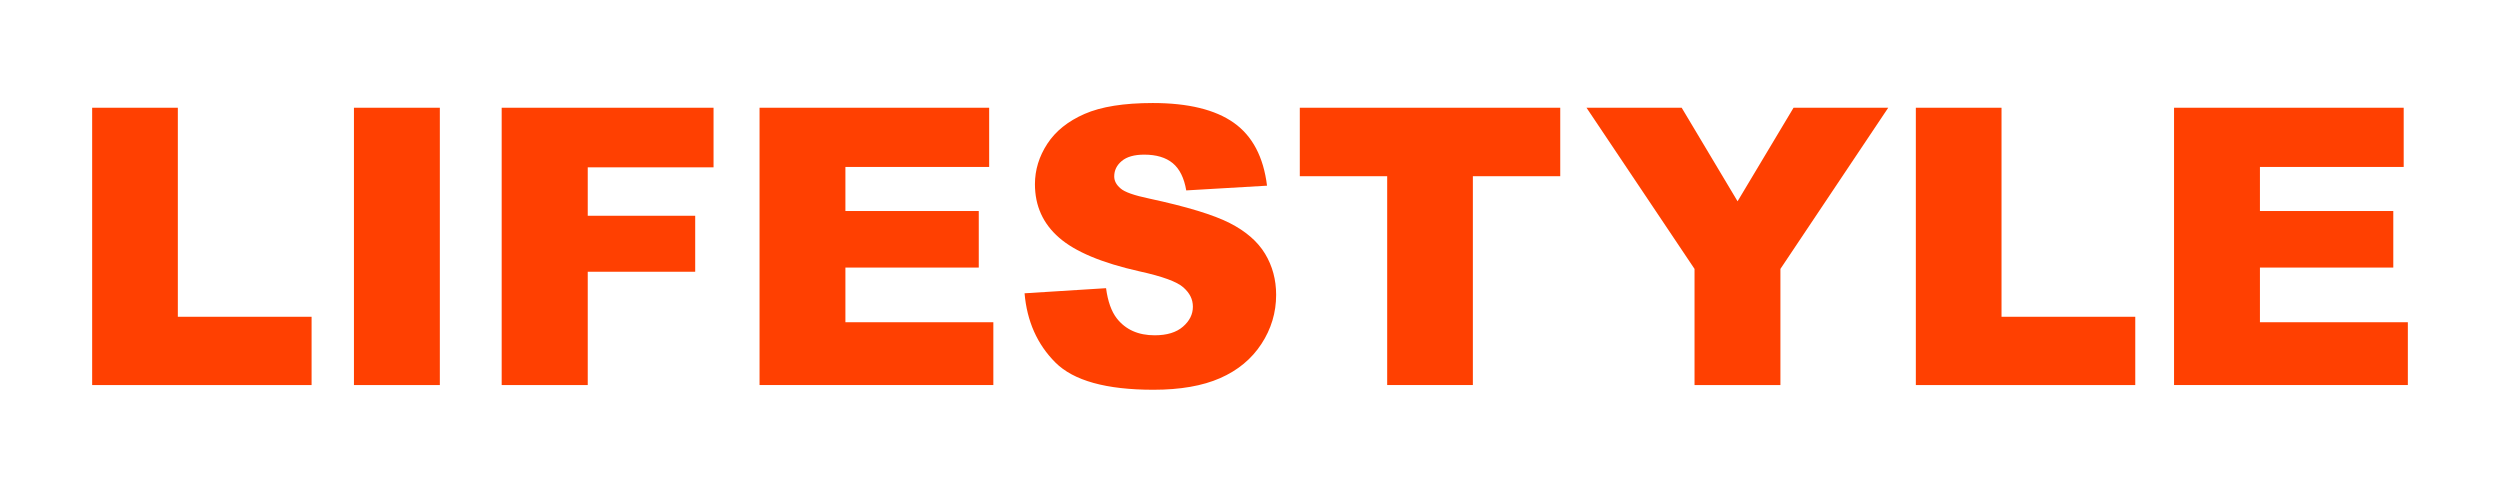 <svg viewBox="0 0 969 191" version="1.1" xmlns="http://www.w3.org/2000/svg" id="Layer_1">
  
  <defs>
    <style>
      .st0 {
        fill: #ff4001;
      }
    </style>
  </defs>
  <path d="M35.72,41.76h33.21v81.02h51.84v26.47H35.72V41.76Z" class="st0"></path>
  <path d="M137.19,41.76h33.29v107.49h-33.29V41.76Z" class="st0"></path>
  <path d="M194.45,41.76h82.12v23.1h-48.76v18.77h41.65v21.7h-41.65v43.92h-33.36V41.76Z" class="st0"></path>
  <path d="M294.39,41.76h89.01v22.95h-55.72v17.08h51.69v21.92h-51.69v21.19h57.34v24.34h-90.62V41.76Z" class="st0"></path>
  <path d="M397.11,113.68l31.6-1.98c.68,5.13,2.08,9.04,4.18,11.73,3.42,4.35,8.31,6.53,14.66,6.53,4.74,0,8.4-1.11,10.96-3.34,2.57-2.22,3.85-4.8,3.85-7.73s-1.22-5.28-3.67-7.48c-2.44-2.2-8.11-4.28-17.01-6.23-14.57-3.27-24.95-7.62-31.16-13.05-6.26-5.43-9.38-12.34-9.38-20.75,0-5.52,1.6-10.74,4.8-15.65,3.2-4.91,8.02-8.77,14.44-11.58,6.43-2.81,15.24-4.22,26.43-4.22,13.73,0,24.21,2.56,31.42,7.66,7.21,5.11,11.5,13.23,12.87,24.38l-31.31,1.83c-.83-4.84-2.58-8.36-5.24-10.56-2.67-2.2-6.34-3.3-11.03-3.3-3.86,0-6.77.82-8.72,2.46-1.96,1.64-2.93,3.63-2.93,5.98,0,1.71.81,3.25,2.42,4.62,1.56,1.42,5.28,2.74,11.14,3.96,14.52,3.13,24.92,6.29,31.2,9.49,6.28,3.2,10.85,7.17,13.71,11.91,2.86,4.74,4.29,10.04,4.29,15.91,0,6.89-1.91,13.25-5.72,19.06-3.81,5.82-9.14,10.23-15.98,13.23-6.84,3.01-15.47,4.51-25.88,4.51-18.28,0-30.94-3.52-37.98-10.56-7.04-7.04-11.02-15.98-11.95-26.83Z" class="st0"></path>
  <path d="M503.79,41.76h100.96v26.54h-33.87v80.94h-33.21v-80.94h-33.87v-26.54Z" class="st0"></path>
  <path d="M614.93,41.76h36.89l21.66,36.26,21.7-36.26h36.7l-41.79,62.47v45.02h-33.29v-45.02l-41.87-62.47Z" class="st0"></path>
  <path d="M742.58,41.76h33.21v81.02h51.84v26.47h-85.05V41.76Z" class="st0"></path>
  <path d="M842.66,41.76h89.01v22.95h-55.72v17.08h51.69v21.92h-51.69v21.19h57.33v24.34h-90.62V41.76Z" class="st0"></path>
</svg>